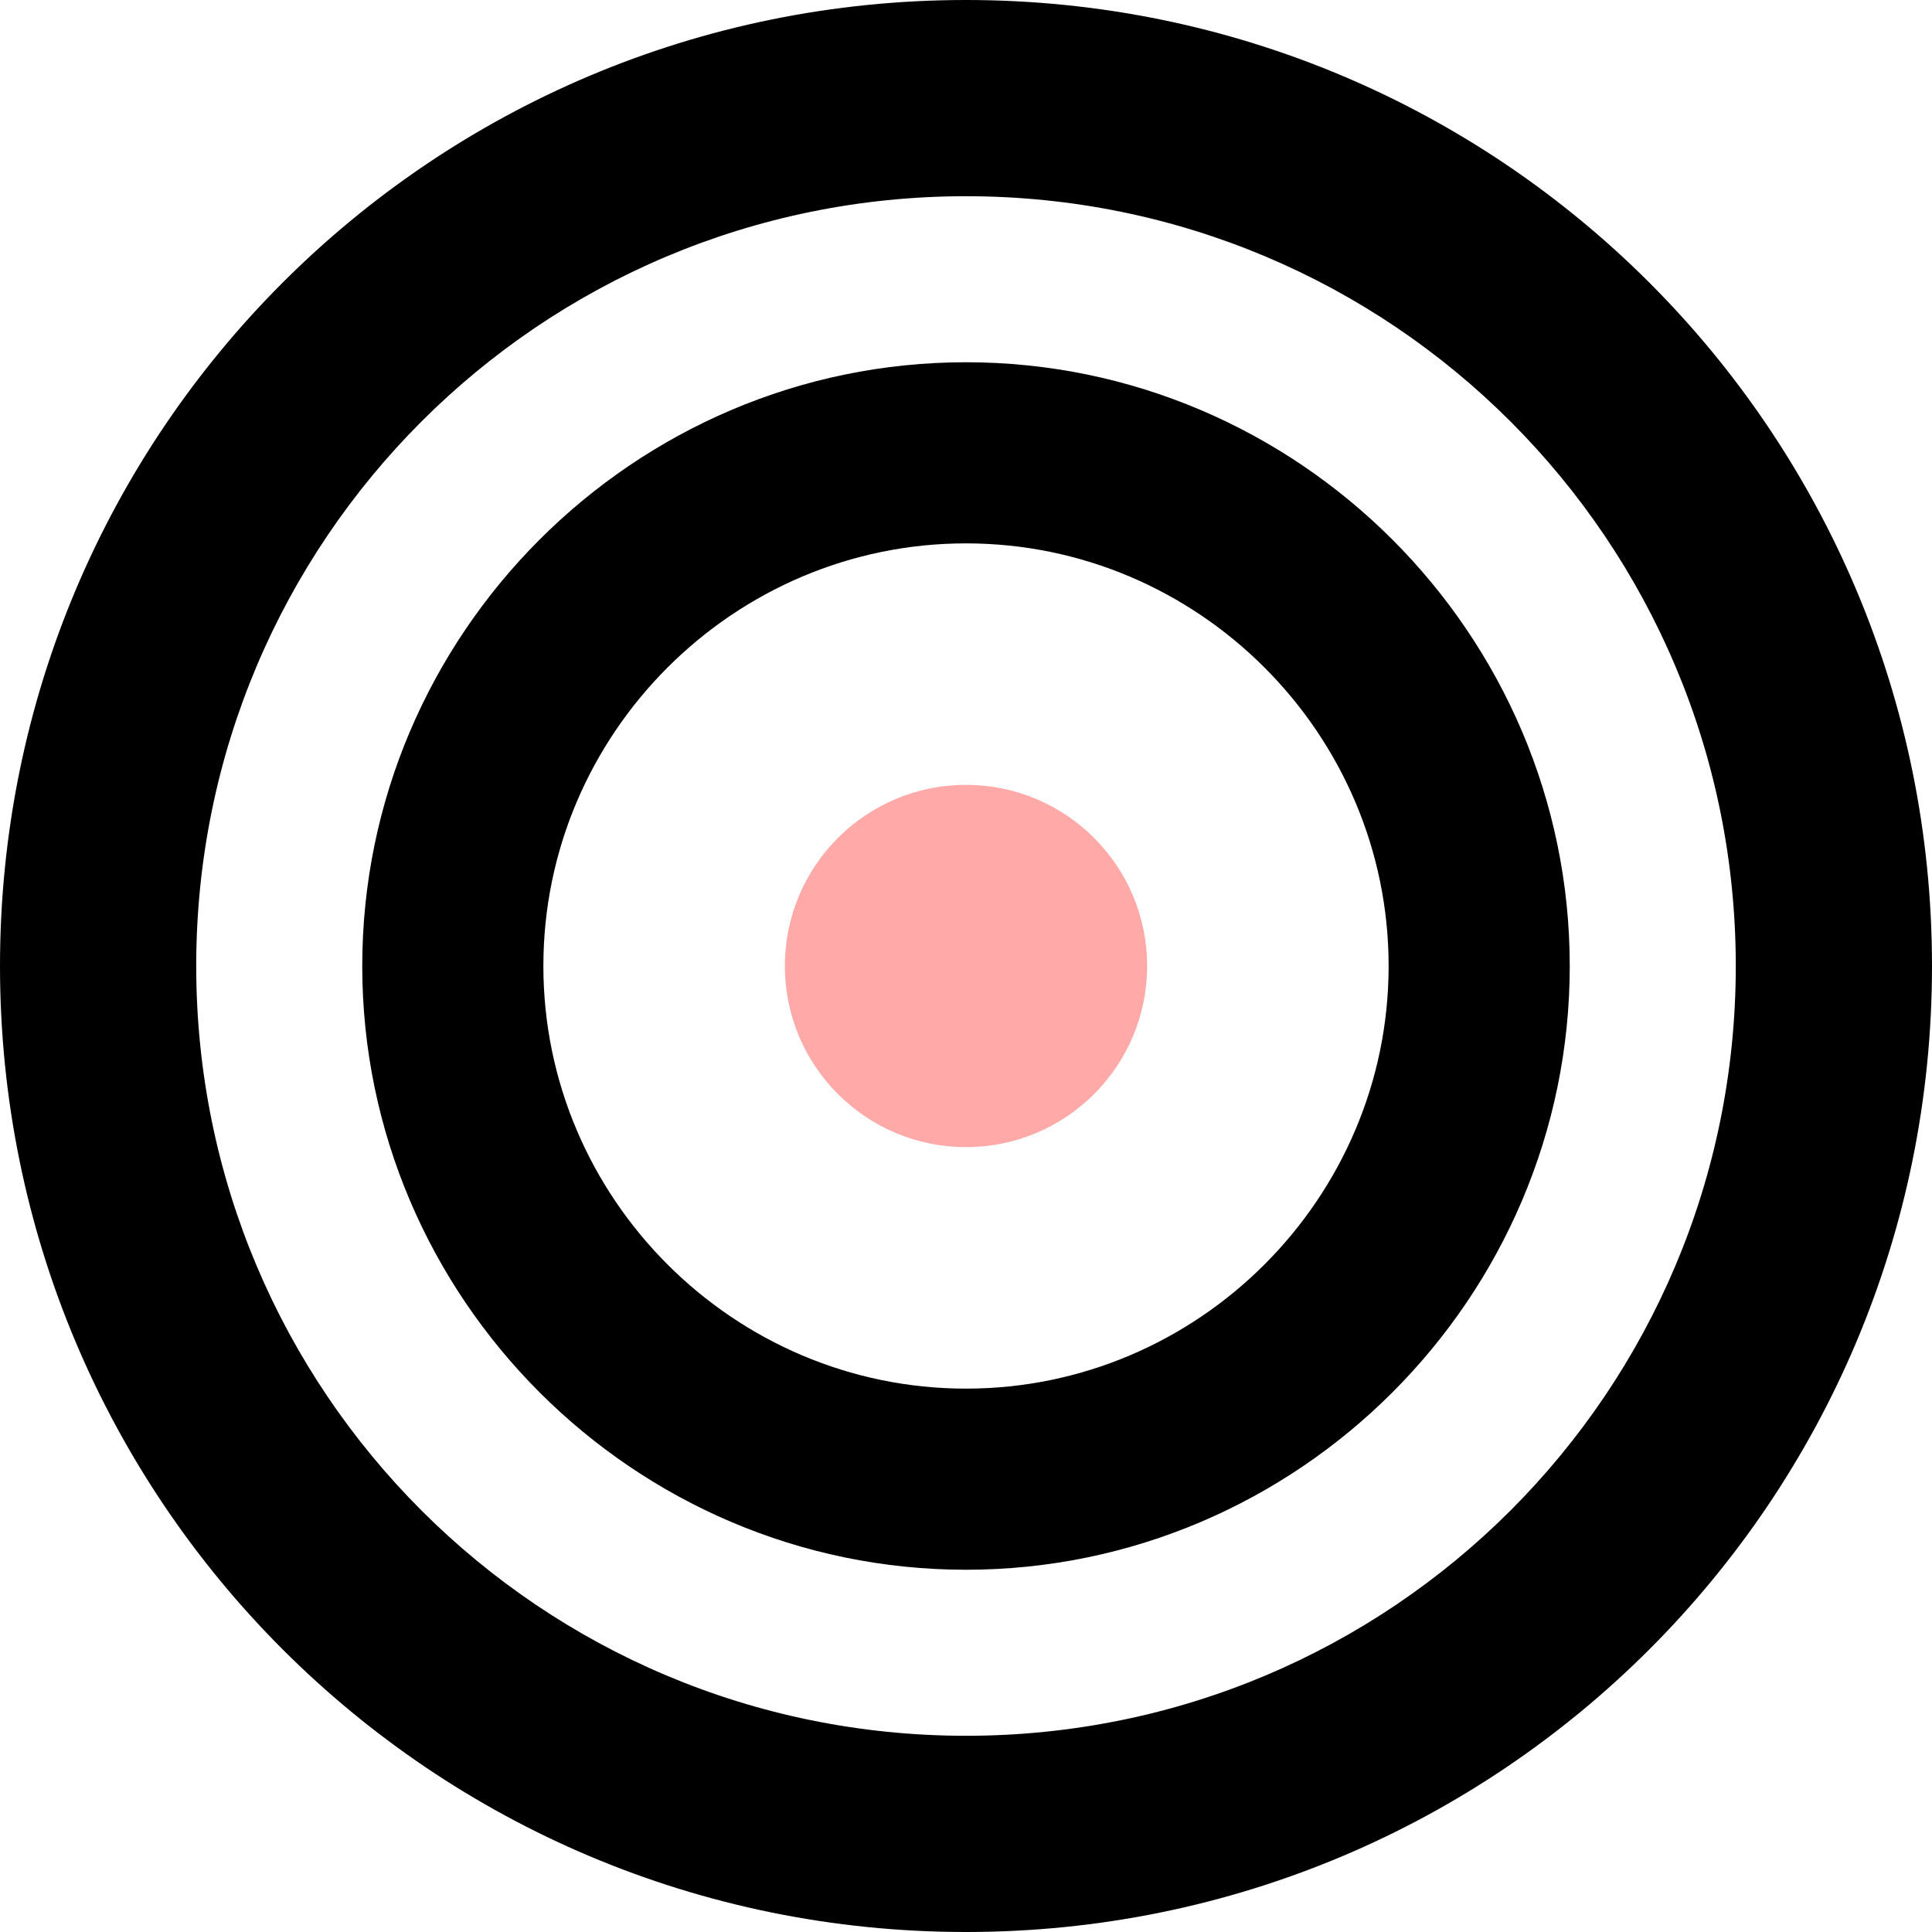 <svg xmlns="http://www.w3.org/2000/svg" viewBox="0 0 64 64">
 <style>
    .bhole{
      fill:#ffaaa8;
      animation: blink-cycle 300s infinite;
    }
    .fvid{fill: #000;}
    @media (prefers-color-scheme: dark) {.fvid { fill: #fff }}
    @keyframes blink-cycle {
      0%, 0.25% { opacity: 0; }
      0.264%, 0.514% { opacity: 1; }
      0.528%, 0.778% { opacity: 0; }
      0.792%, 1.042% { opacity: 1; }
      1.056%, 1.306% { opacity: 0; }
      1.319%, 1.569% { opacity: 1; }
      1.583%, 1.833% { opacity: 0; }
      1.847%, 2.097% { opacity: 1; }
      2.111%, 2.361% { opacity: 0; }
      2.375%, 2.625% { opacity: 1; }
      2.639%, 2.889% { opacity: 0; }
      2.903%, 3.153% { opacity: 1; }
      3.167%, 3.417% { opacity: 0; }
      3.431%, 3.681% { opacity: 1; }
      3.694%, 3.944% { opacity: 0; }
      3.958%, 4.208% { opacity: 1; }
      4.222%, 4.472% { opacity: 0; }
      4.486%, 4.736% { opacity: 1; }
      4.75%, 100% { opacity: 0; }
    }
</style>
  <g class="fvid">
    <path d="M32,0C14.3,0,0,14.3,0,32s14.3,32,32,32,32-14.3,32-32S49.7,0,32,0ZM32,57.5c-14.1,0-25.5-11.4-25.5-25.5S17.9,6.5,32,6.5s25.5,11.4,25.5,25.5-11.4,25.5-25.5,25.5Z"/>
    <path d="M32,12c-11,0-20,9-20,20s9,20,20,20,20-9,20-20-9-20-20-20ZM32,46c-7.7,0-14-6.3-14-14s6.3-14,14-14,14,6.3,14,14-6.3,14-14,14Z"/>
    </g>
    <circle class="bhole" cx="32" cy="32" r="6"/>
</svg>